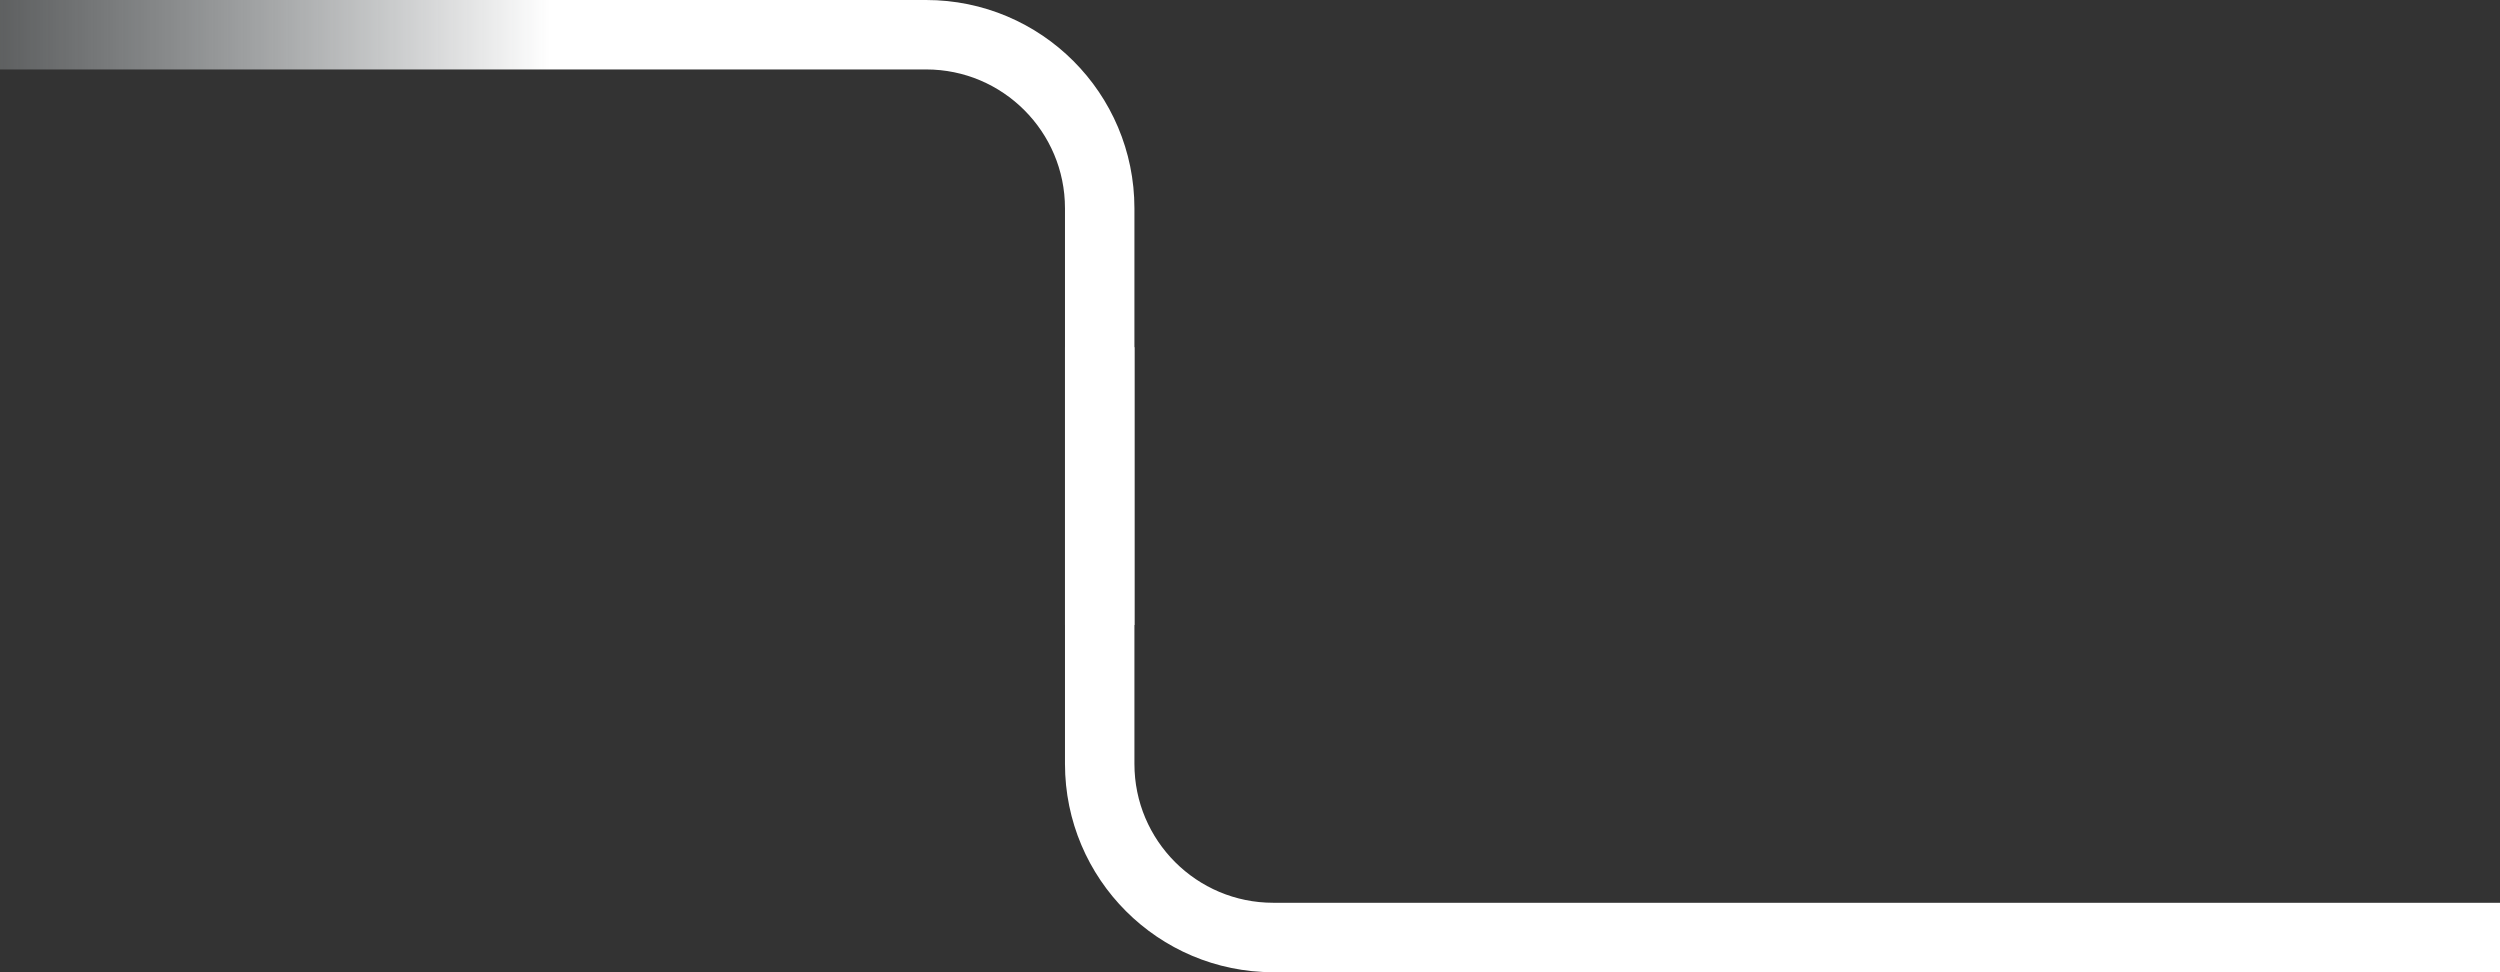 <svg width="288" height="112" viewBox="0 0 288 112" fill="none" xmlns="http://www.w3.org/2000/svg">
<rect x="0" y="0" width="288" height="112" fill="#333333" stroke="none"/>
<path d="M288 108H146.686C135.641 108 126.686 99.046 126.686 88V40" stroke="white" stroke-width="8"/>
<path d="M0 4H106.686C117.732 4 126.686 12.954 126.686 24V72" stroke="url(#paint0_linear_109_397)" stroke-width="8"/>
<defs>
<linearGradient id="paint0_linear_109_397" x1="63.343" y1="4" x2="0" y2="4" gradientUnits="userSpaceOnUse">
<stop stop-color="white"/>
<stop offset="1" stop-color="#CED4D7" stop-opacity="0.28"/>
</linearGradient>
</defs>
</svg>
